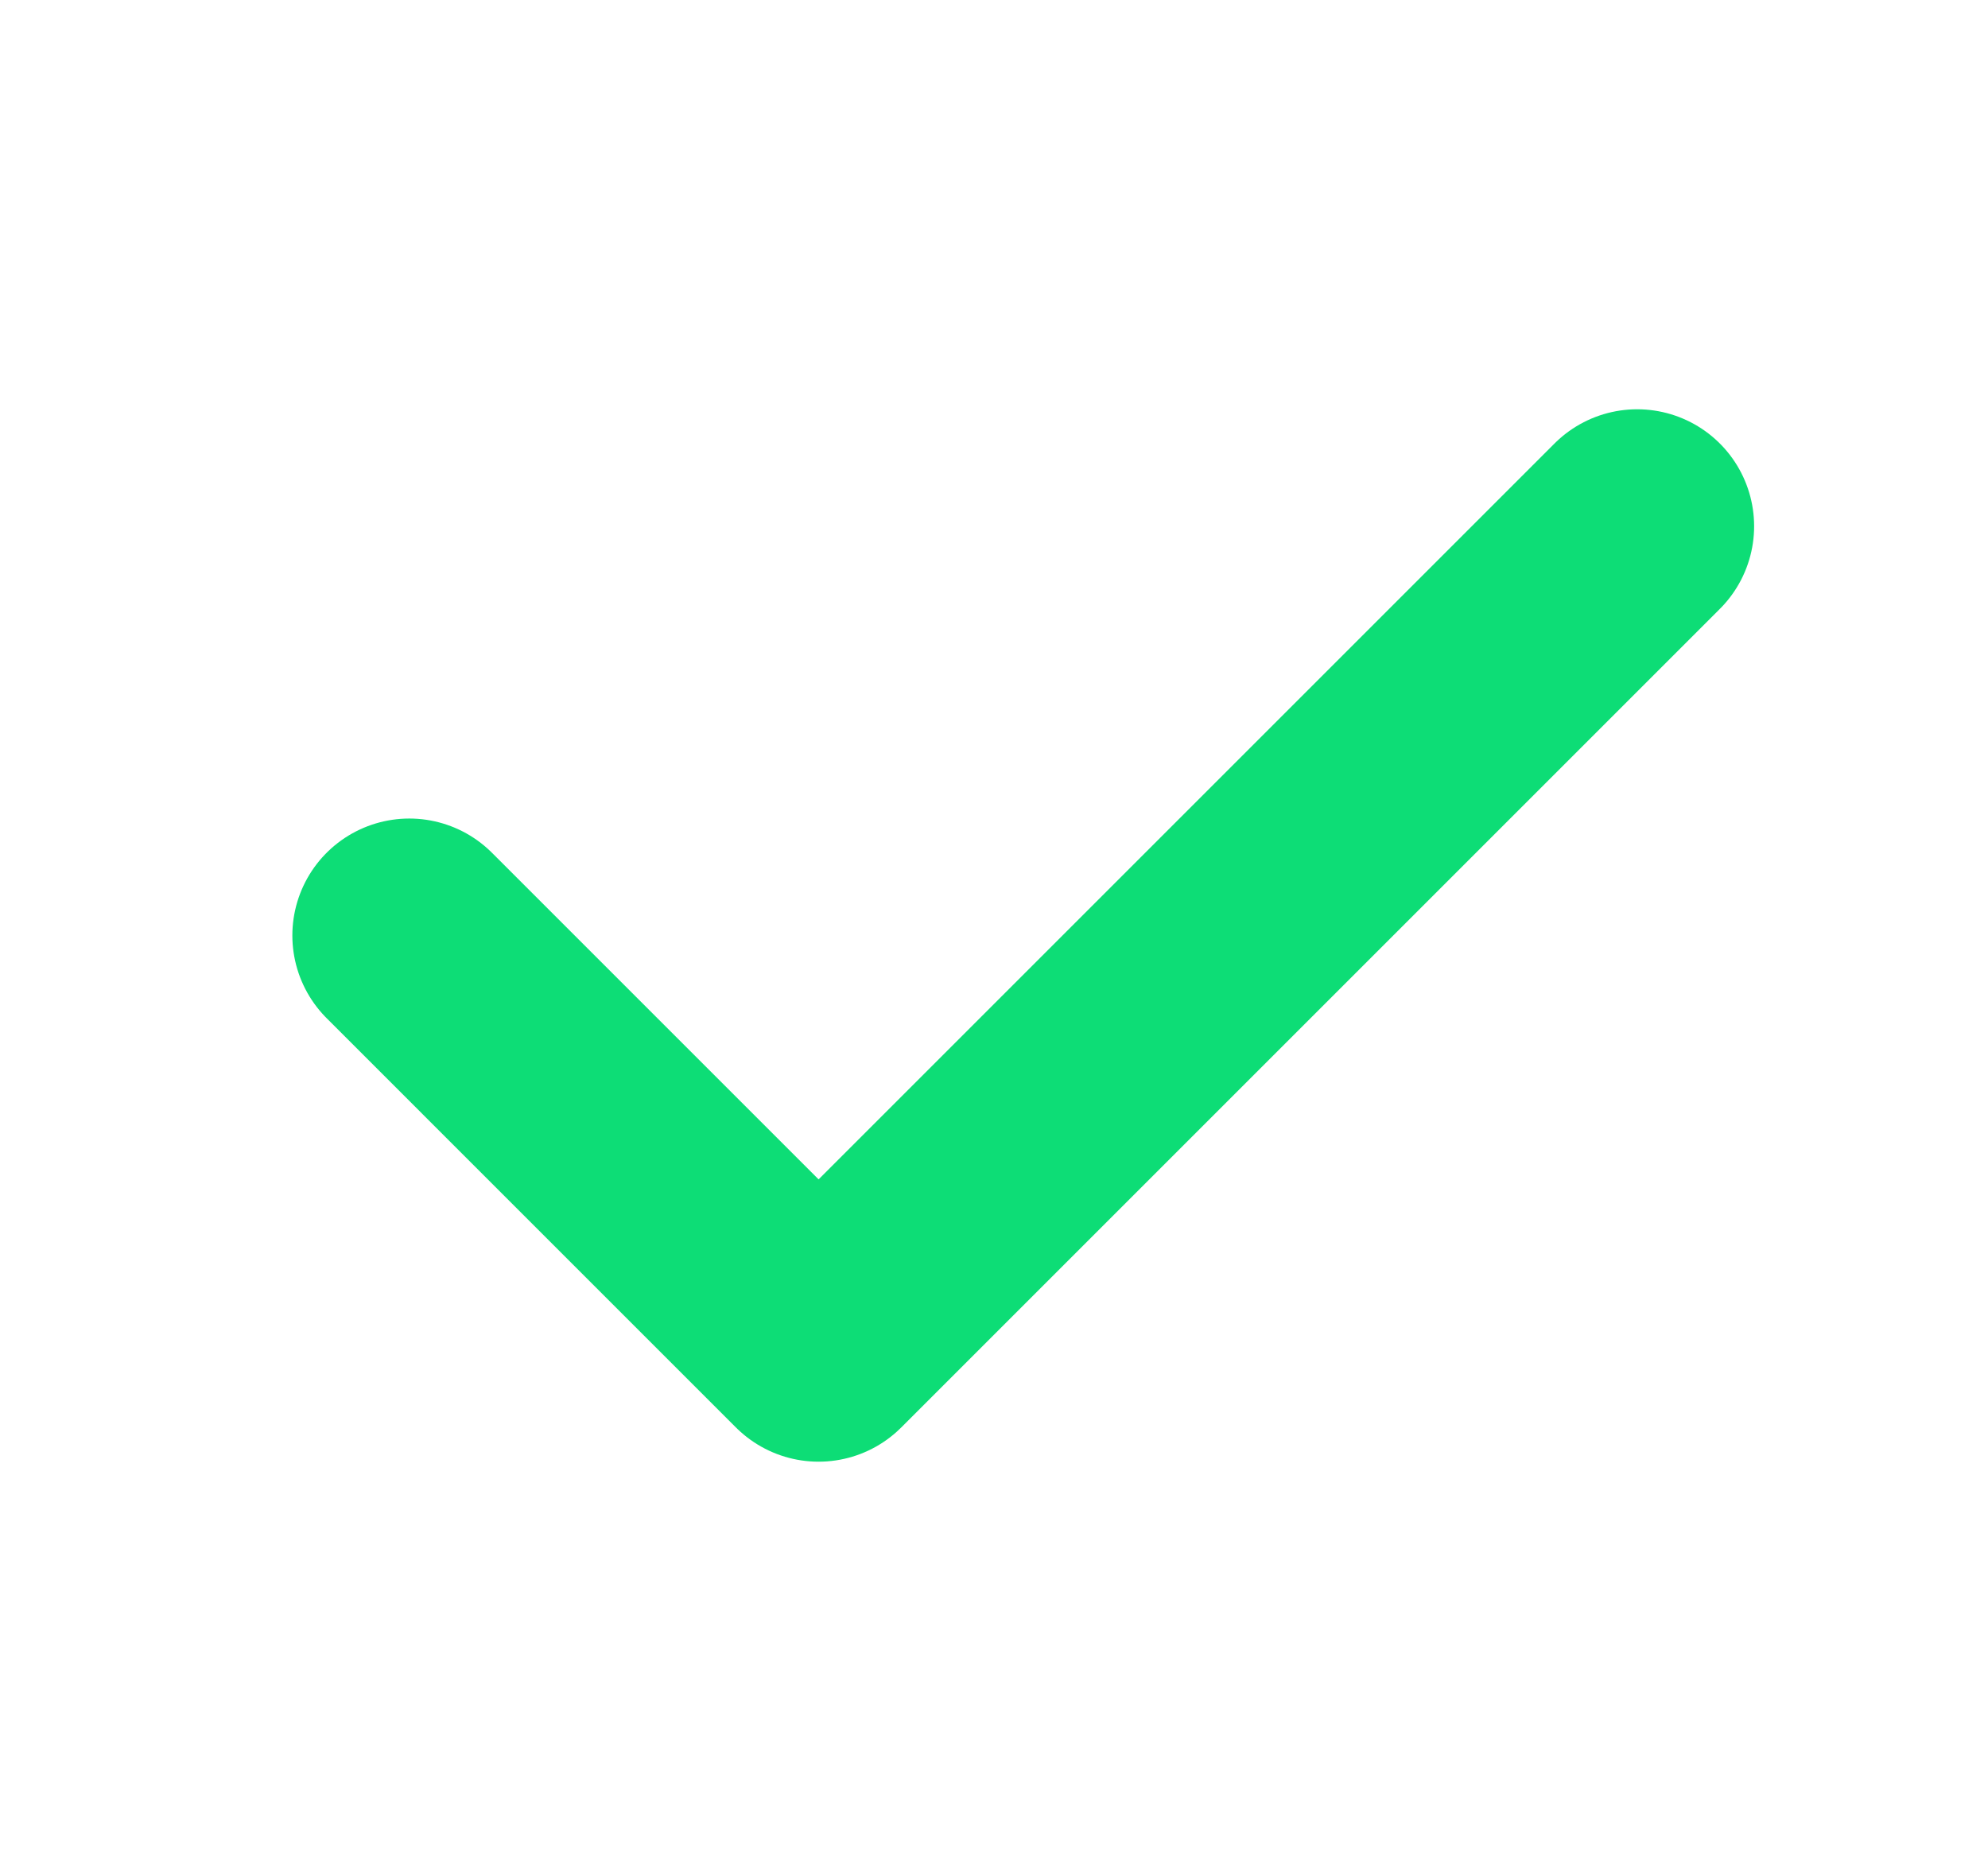 <svg width="17" height="16" viewBox="0 0 17 16" fill="none" xmlns="http://www.w3.org/2000/svg">
<path d="M14 4.5L7 11.5L3.5 8" stroke="#0DDD76" stroke-width="2" stroke-linecap="round" stroke-linejoin="round"/>
</svg>
